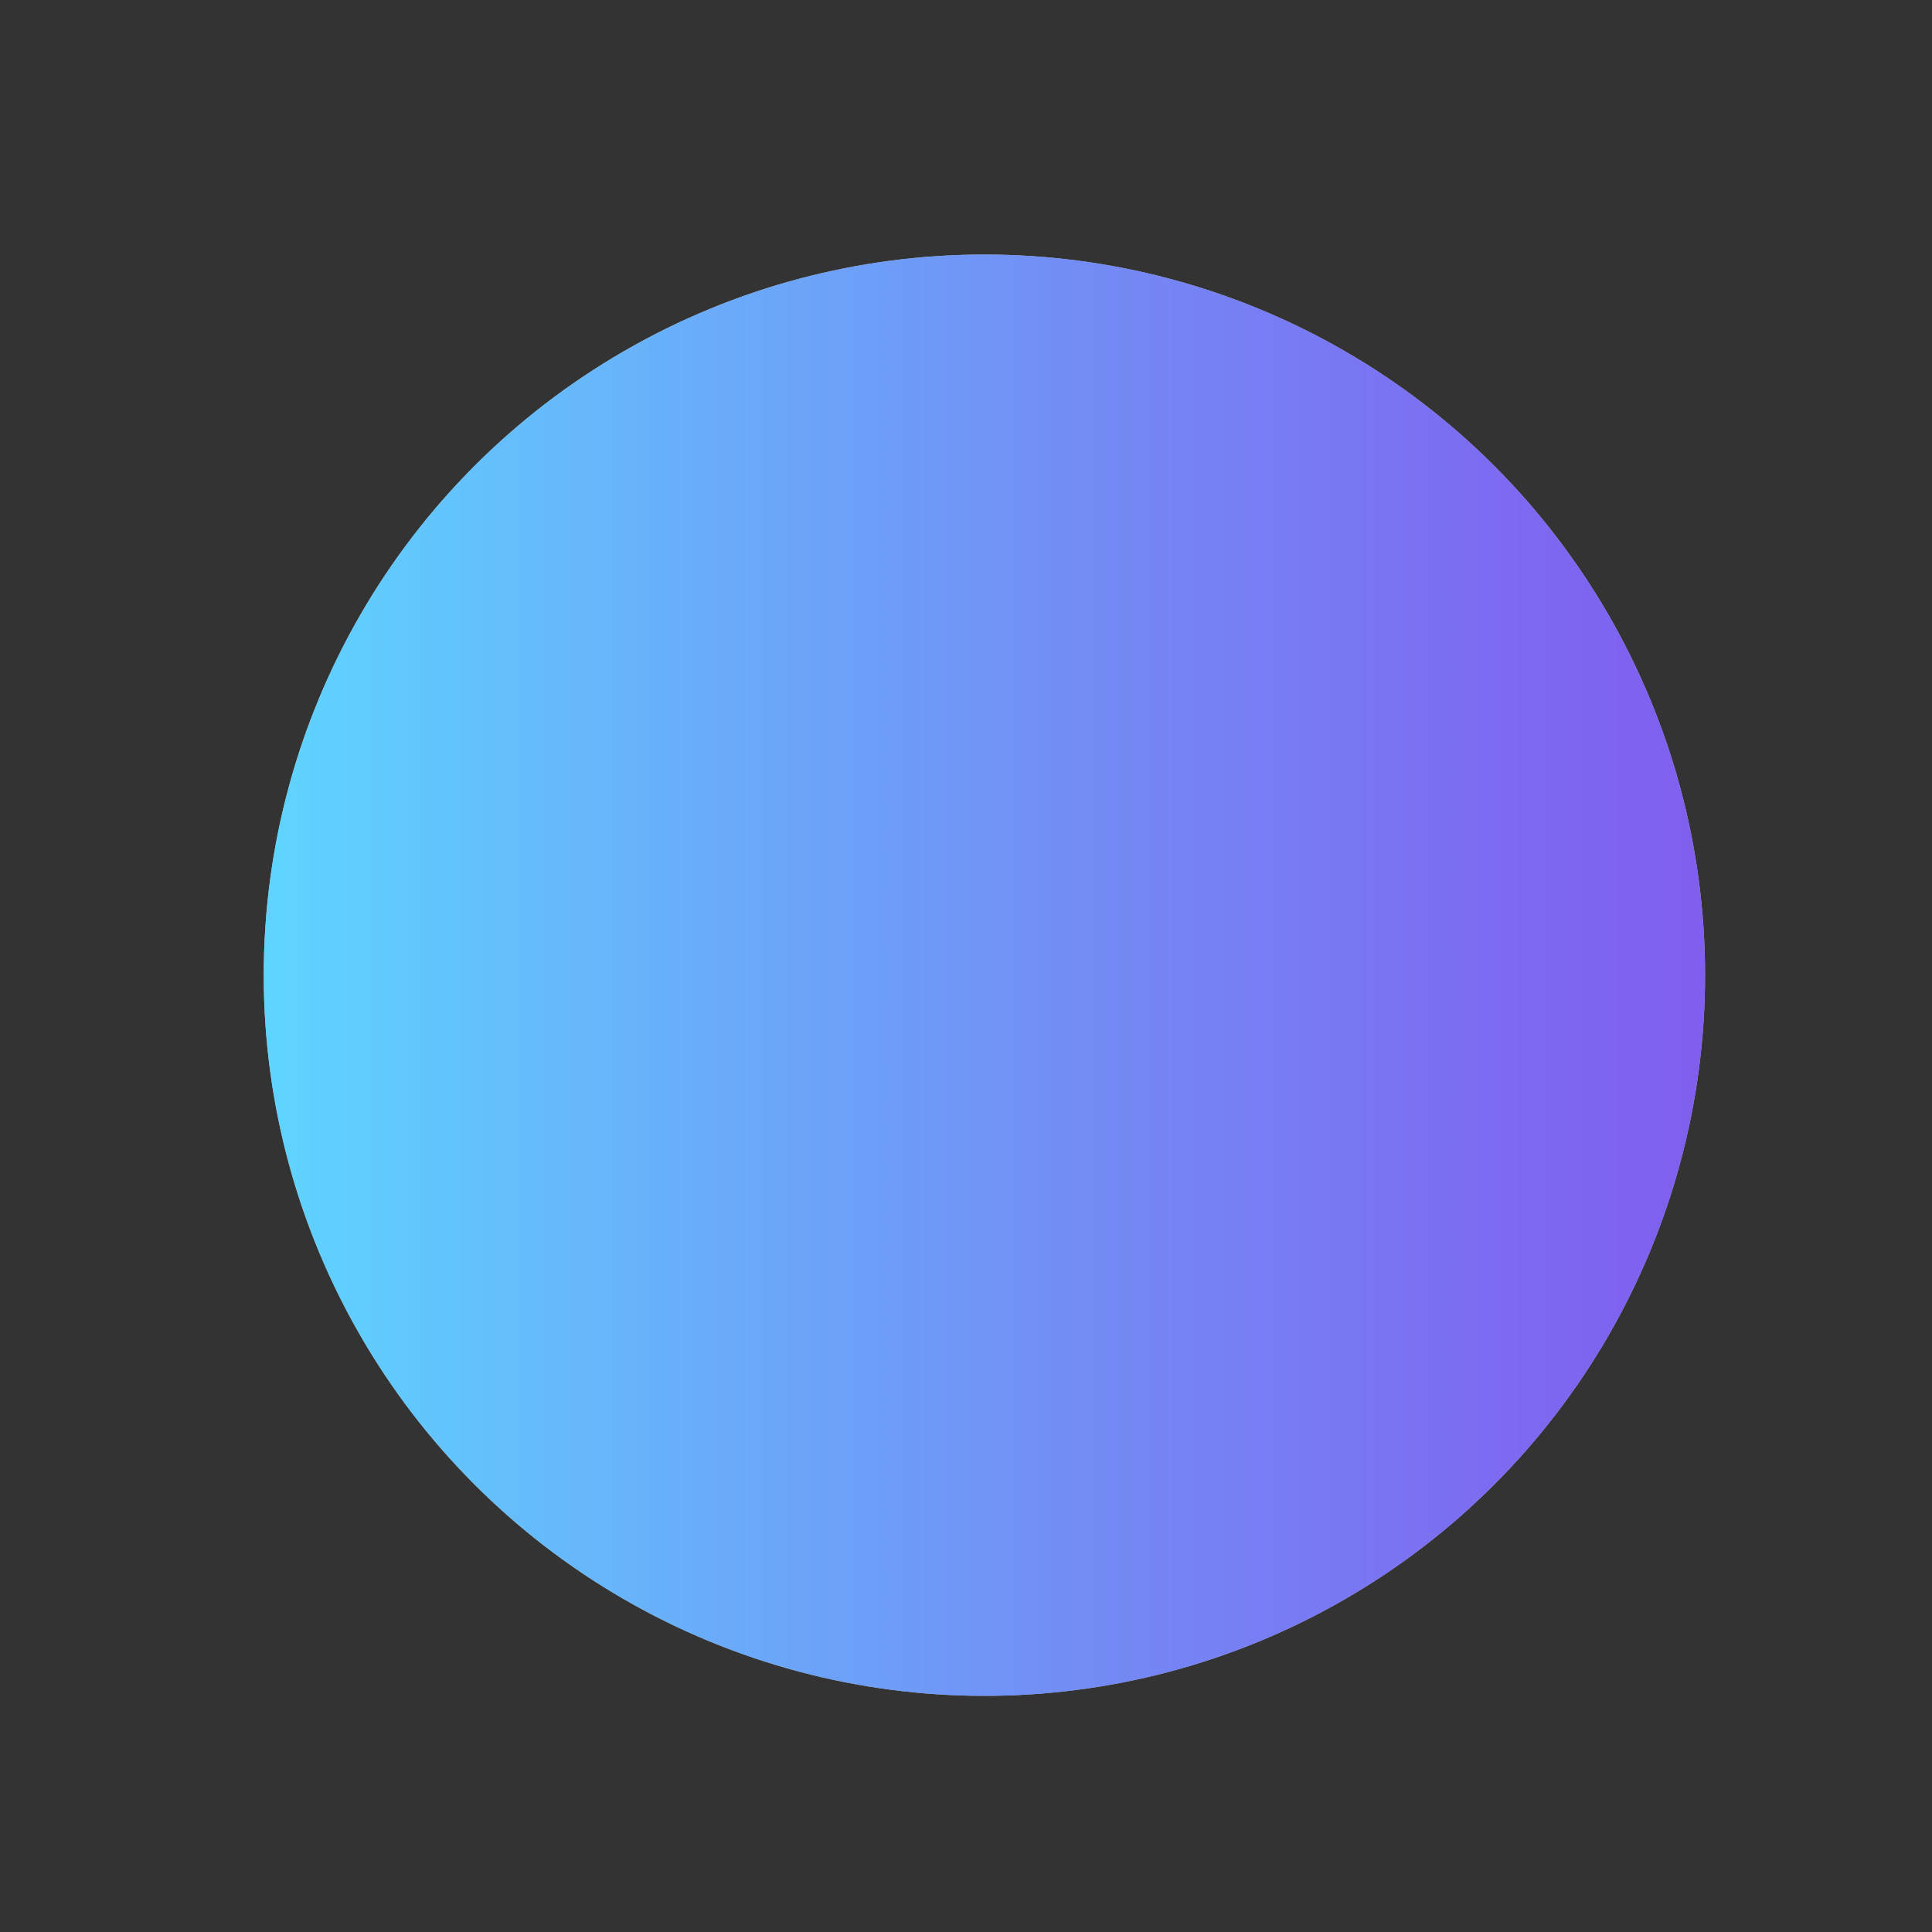 <?xml version="1.0" encoding="utf-8"?>
<!-- Generator: Adobe Illustrator 27.0.0, SVG Export Plug-In . SVG Version: 6.00 Build 0)  -->
<svg version="1.1" id="Layer_1" xmlns="http://www.w3.org/2000/svg" xmlns:xlink="http://www.w3.org/1999/xlink" x="0px" y="0px"
	 viewBox="0 0 63 63" style="enable-background:new 0 0 63 63;" xml:space="preserve">
<rect x="0" y="0" width="63" height="63" fill="#333333" stroke="none"/>
<style type="text/css">
	.st0{fill:#FFFFFF;}
	.st1{opacity:0.63;fill:url(#SVGID_1_);}
</style>
<circle class="st0" cx="32.1" cy="31.8" r="23.5"/>
<linearGradient id="SVGID_1_" gradientUnits="userSpaceOnUse" x1="8.596" y1="31.83" x2="55.692" y2="31.83">
	<stop  offset="0" style="stop-color:#00BDFF"/>
	<stop  offset="0.194" style="stop-color:#0C93FA"/>
	<stop  offset="0.585" style="stop-color:#2245EF"/>
	<stop  offset="0.863" style="stop-color:#3113E9"/>
	<stop  offset="1" style="stop-color:#3600E6"/>
</linearGradient>
<circle class="st1" cx="32.1" cy="31.8" r="23.5"/>
</svg>
